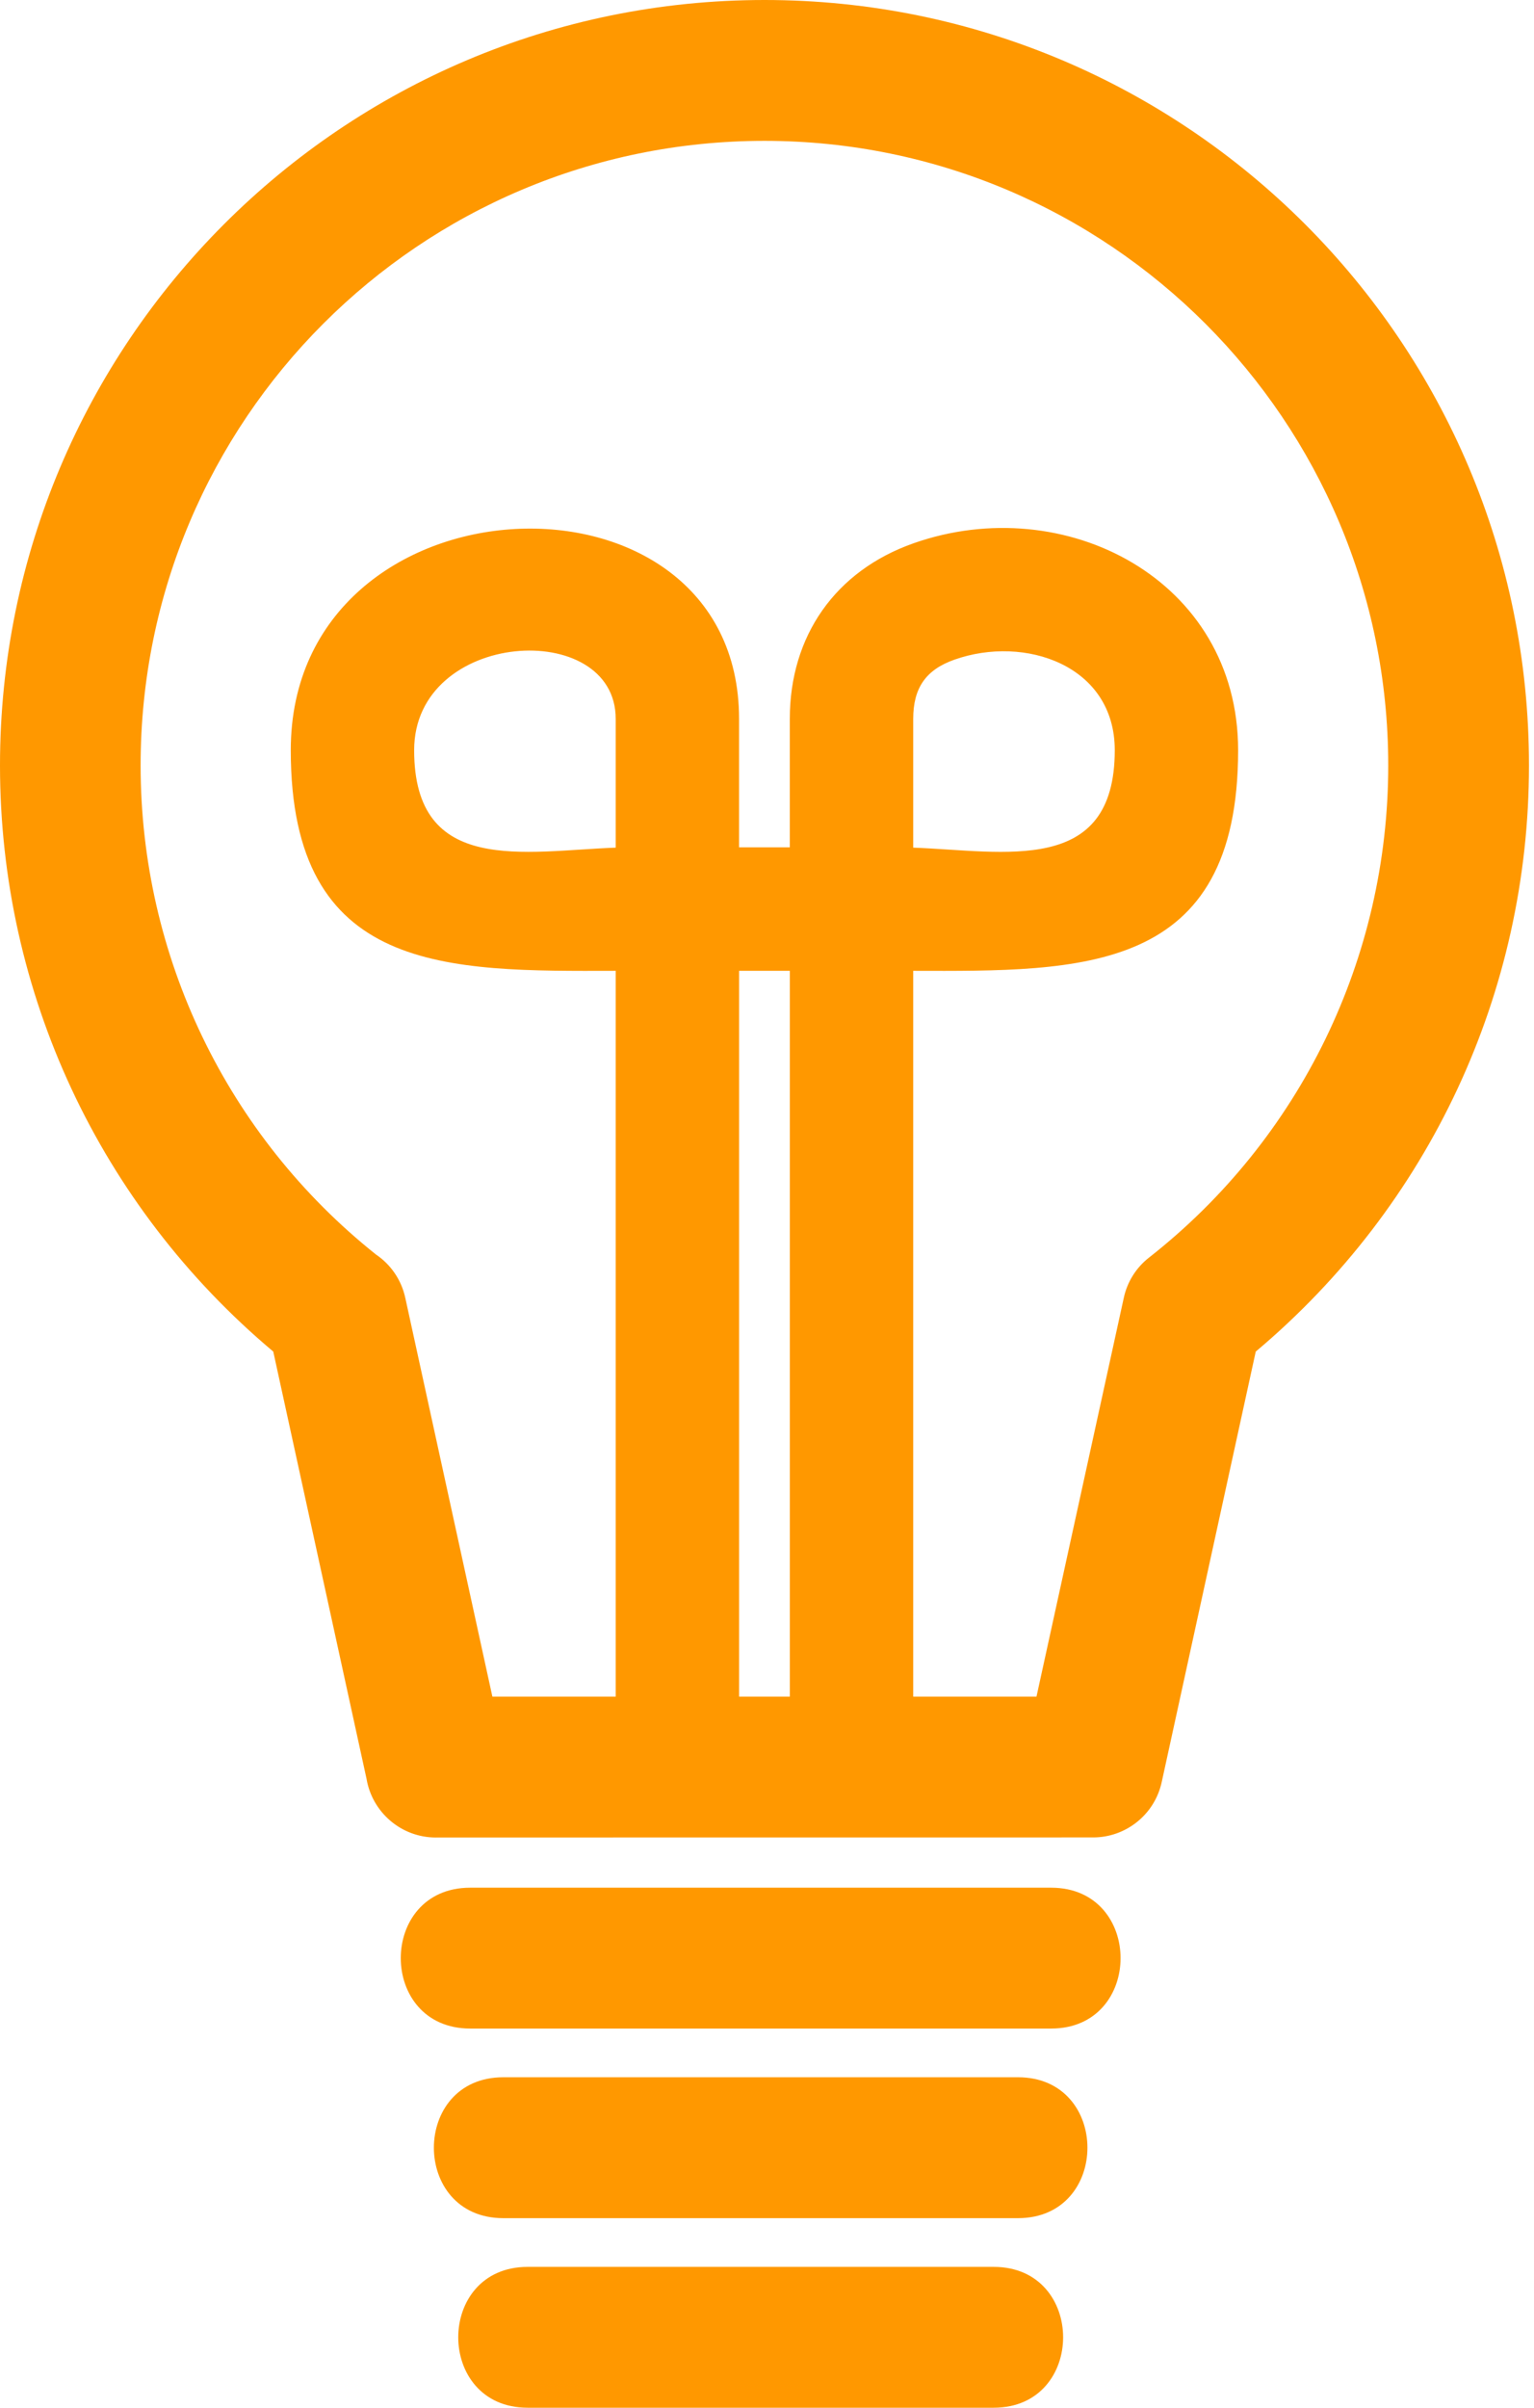<svg width="51" height="80" viewBox="0 0 51 80" fill="none" xmlns="http://www.w3.org/2000/svg">
<path d="M14.491 61.054C13.334 61.054 12.371 60.209 12.186 59.103L9.085 44.908C3.312 40.059 0 32.978 0 25.432C0 11.39 11.387 0 25.417 0C39.454 0 50.833 11.385 50.833 25.432C50.833 32.978 47.52 40.059 41.749 44.908L38.624 59.206C38.388 60.303 37.418 61.053 36.341 61.051L14.492 61.053L14.491 61.054ZM26.259 32.257H24.572V56.374H26.259V32.257ZM20.47 56.374V32.257C14.857 32.271 9.667 32.372 9.667 24.928C9.667 15.6 24.571 15.001 24.571 23.885V28.153H26.258V23.885C26.258 21.133 27.771 18.967 30.372 18.051C35.39 16.284 41.163 19.252 41.163 24.928C41.163 32.371 35.973 32.271 30.361 32.257V56.374H34.459L37.361 43.127C37.471 42.613 37.756 42.131 38.204 41.782C43.233 37.839 46.154 31.824 46.154 25.432C46.154 13.972 36.869 4.68 25.415 4.68C13.954 4.68 4.675 13.965 4.675 25.432C4.675 31.769 7.545 37.735 12.501 41.684C12.981 42.008 13.343 42.514 13.475 43.126L16.37 56.373L20.47 56.374ZM30.361 28.164C33.397 28.275 37.062 29.108 37.062 24.927C37.062 22.1 34.068 21.093 31.732 21.918C30.771 22.256 30.361 22.87 30.361 23.885V28.164ZM20.47 28.164V23.885C20.47 20.528 13.769 20.914 13.769 24.927C13.769 29.105 17.436 28.275 20.47 28.164V28.164ZM17.542 80C14.466 80 14.466 75.32 17.542 75.32H33.038C36.114 75.32 36.114 80 33.038 80H17.542ZM16.732 73.701C13.656 73.701 13.656 69.02 16.732 69.02H33.847C36.922 69.02 36.922 73.701 33.847 73.701H16.732ZM15.631 67.401C12.555 67.401 12.555 62.721 15.631 62.721H34.948C38.024 62.721 38.024 67.401 34.948 67.401H15.631Z" fill="#FF9800"/>
</svg>
